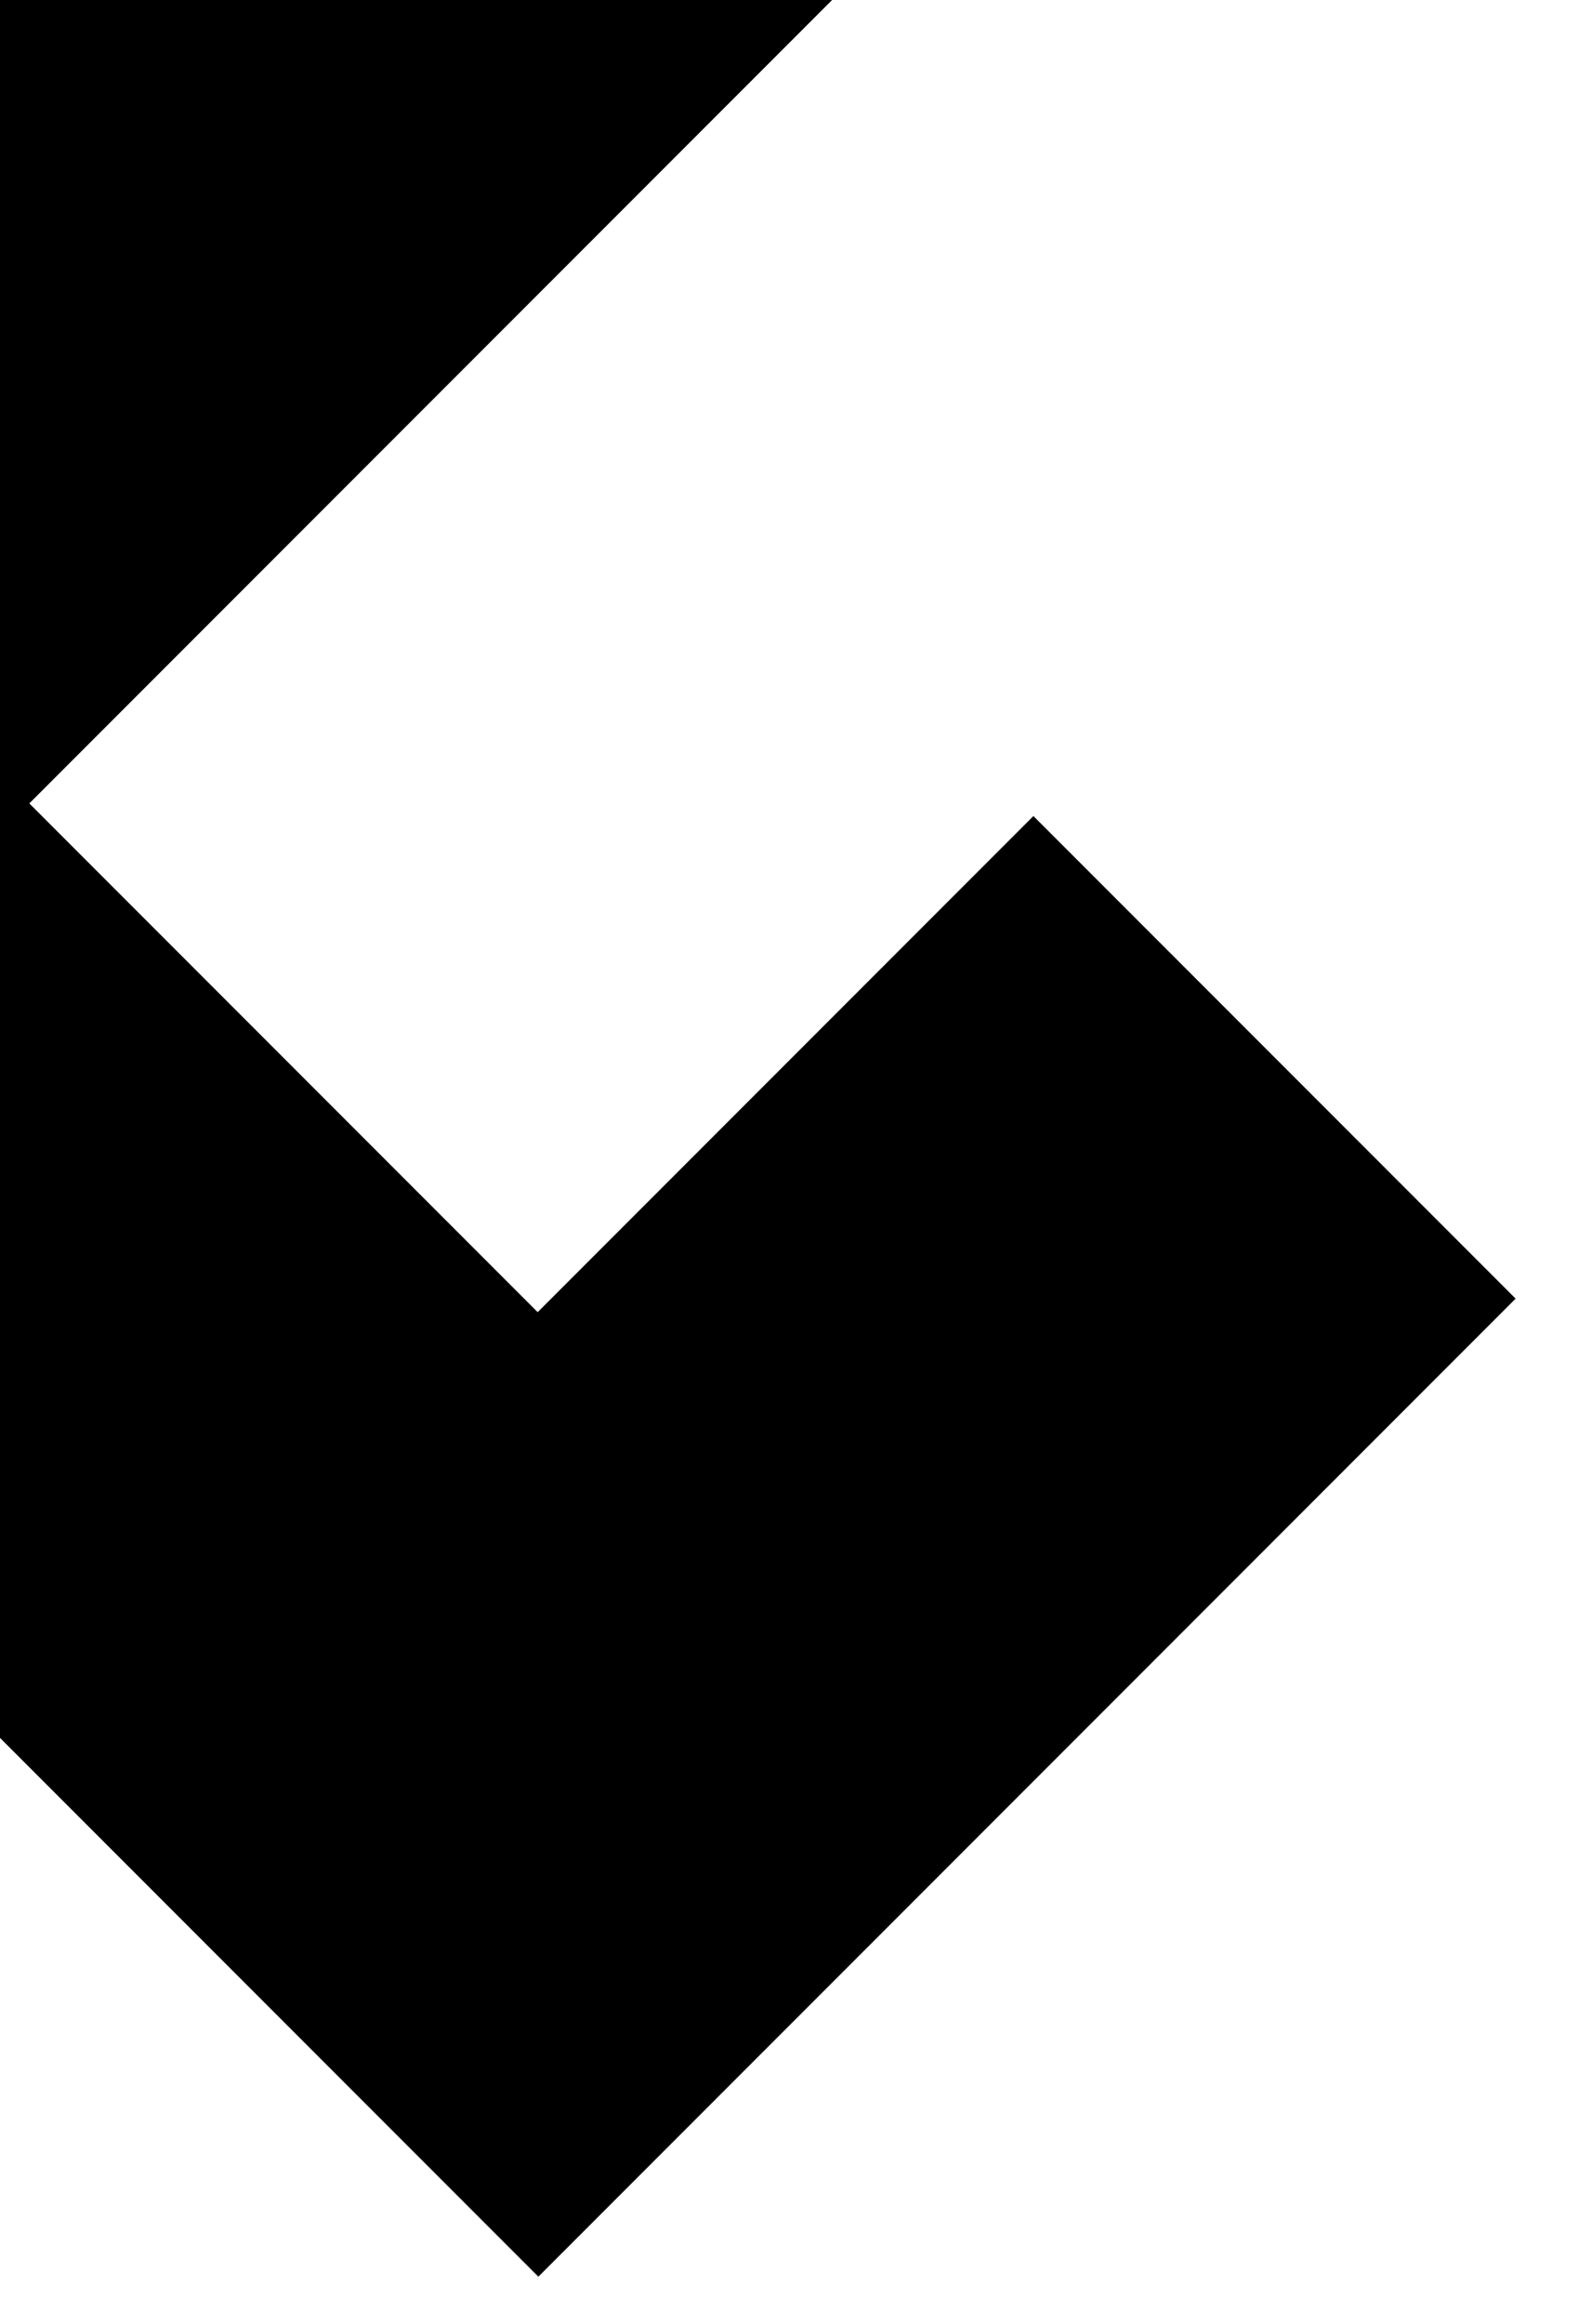 <svg id="top_bg_01" data-name="top_bg_01" xmlns="http://www.w3.org/2000/svg" viewBox="0 0 640 941.77"><title>top_bg_01</title><path d="M337.48,0,11.89,325.59,218.07,531.77,419.12,330.71,614.7,526.29,218.35,922.65,0,704.3V0Z" fill="#000000" fill-rule="evenodd"/></svg>
